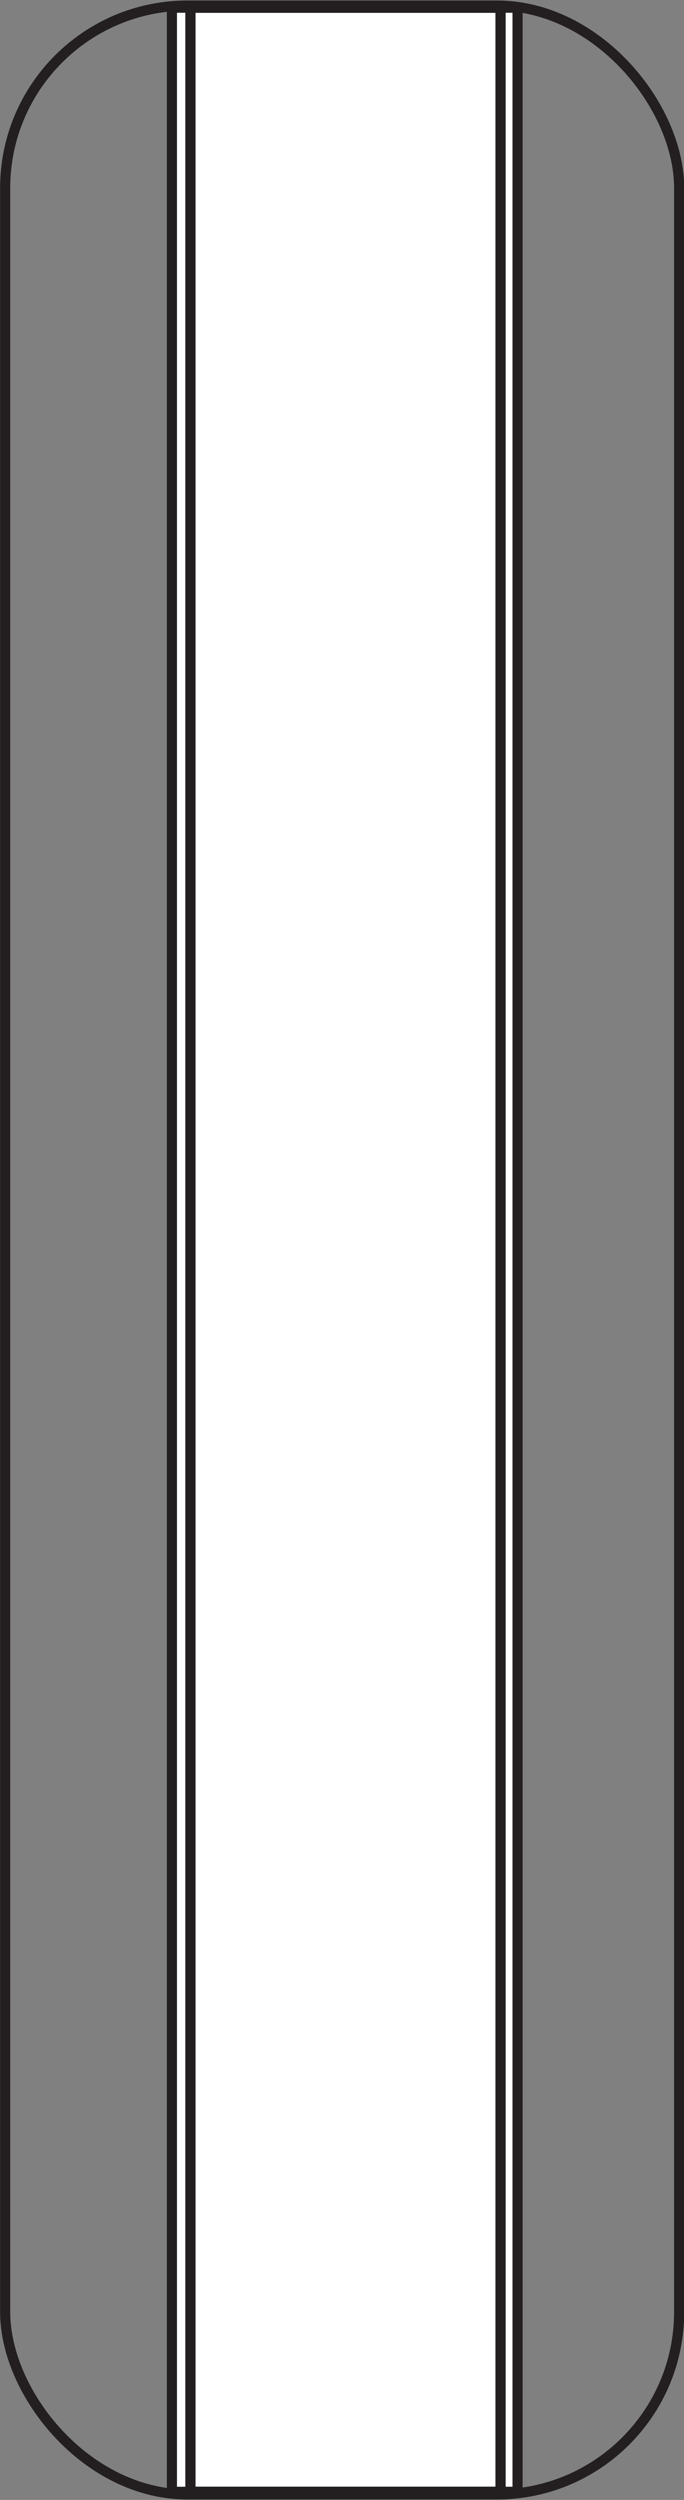 <?xml version="1.0" encoding="UTF-8"?>
<svg id="Layer_1" xmlns="http://www.w3.org/2000/svg" version="1.1" viewBox="0 0 67.56 246.64">
  <rect x="0" y="0" width="67.56" height="246.64" fill="#808080" stroke="none"/>
  <!-- Generator: Adobe Illustrator 30.0.0, SVG Export Plug-In . SVG Version: 2.1.1 Build 123)  -->
  <defs>
    <style>
      .st0, .st1 {
        fill: none;
      }

      .st0, .st1, .st2 {
        stroke: #231f20;
        stroke-miterlimit: 10;
      }

      .st1 {
        stroke-width: 1.01px;
      }

      .st2 {
        fill: #fff;
      }
    </style>
  </defs>
  <rect class="st0" x=".51" y=".55" width="66.57" height="245.55" rx="18" ry="18"/>
  <rect class="st2" x="16.98" y=".76" width="34.14" height="245.08"/>
  <rect class="st1" x="18.81" y=".76" width="30.63" height="245.08"/>
</svg>